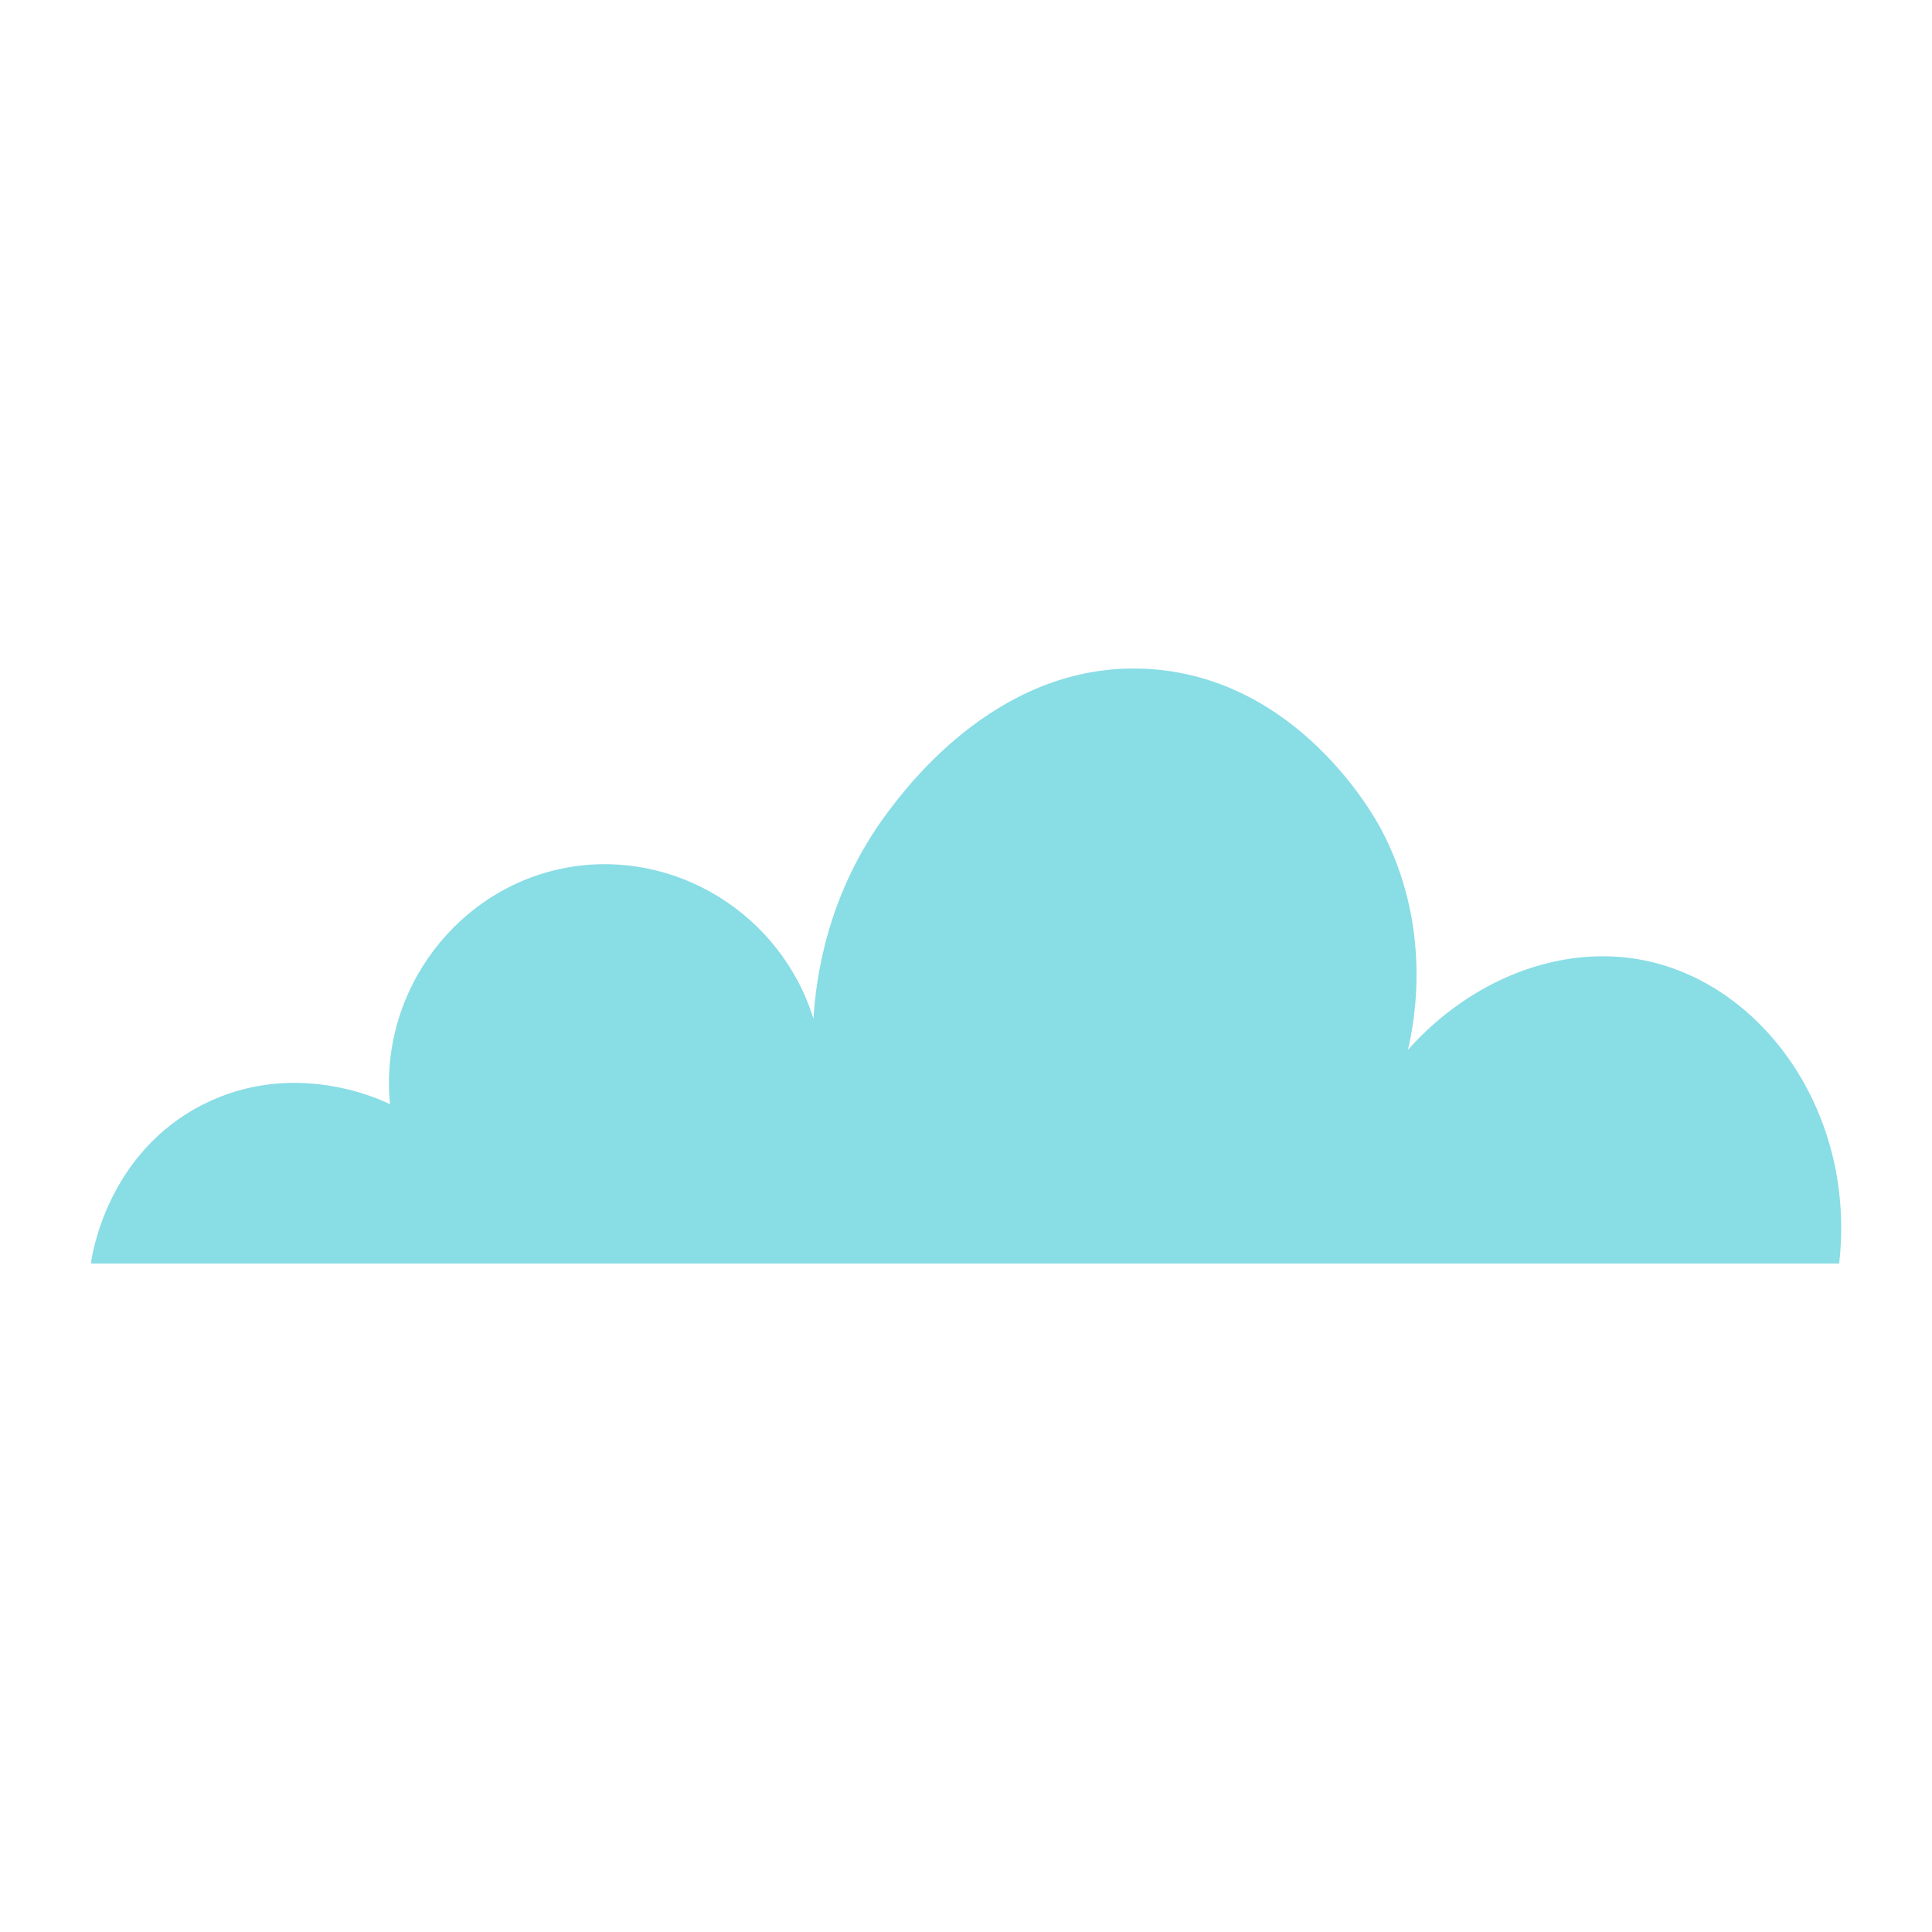 <?xml version="1.0" encoding="UTF-8"?> <svg xmlns="http://www.w3.org/2000/svg" version="1.1" viewBox="0 0 200 200"><defs><style> .cls-1 { fill: #89dde5; } </style></defs><g><g id="Layer_1"><path class="cls-1" d="M9.41,130.8h180.98c1.77-15.47-7.78-28.84-20.11-31.37-8.69-1.78-18.07,1.97-24.53,9.25.64-2.75,2.64-12.71-2.82-22.92-.75-1.4-8.52-15.4-23.73-16.49-15.39-1.11-25.15,11.94-27.35,14.88-6.31,8.44-7.4,17.33-7.64,21.31-3.39-10.89-14.37-17.58-25.34-15.68-11.41,1.98-19.64,12.71-18.5,24.53-.97-.48-9.89-4.73-19.3,0-9.96,5.01-11.55,15.6-11.66,16.49Z"></path></g></g></svg> 